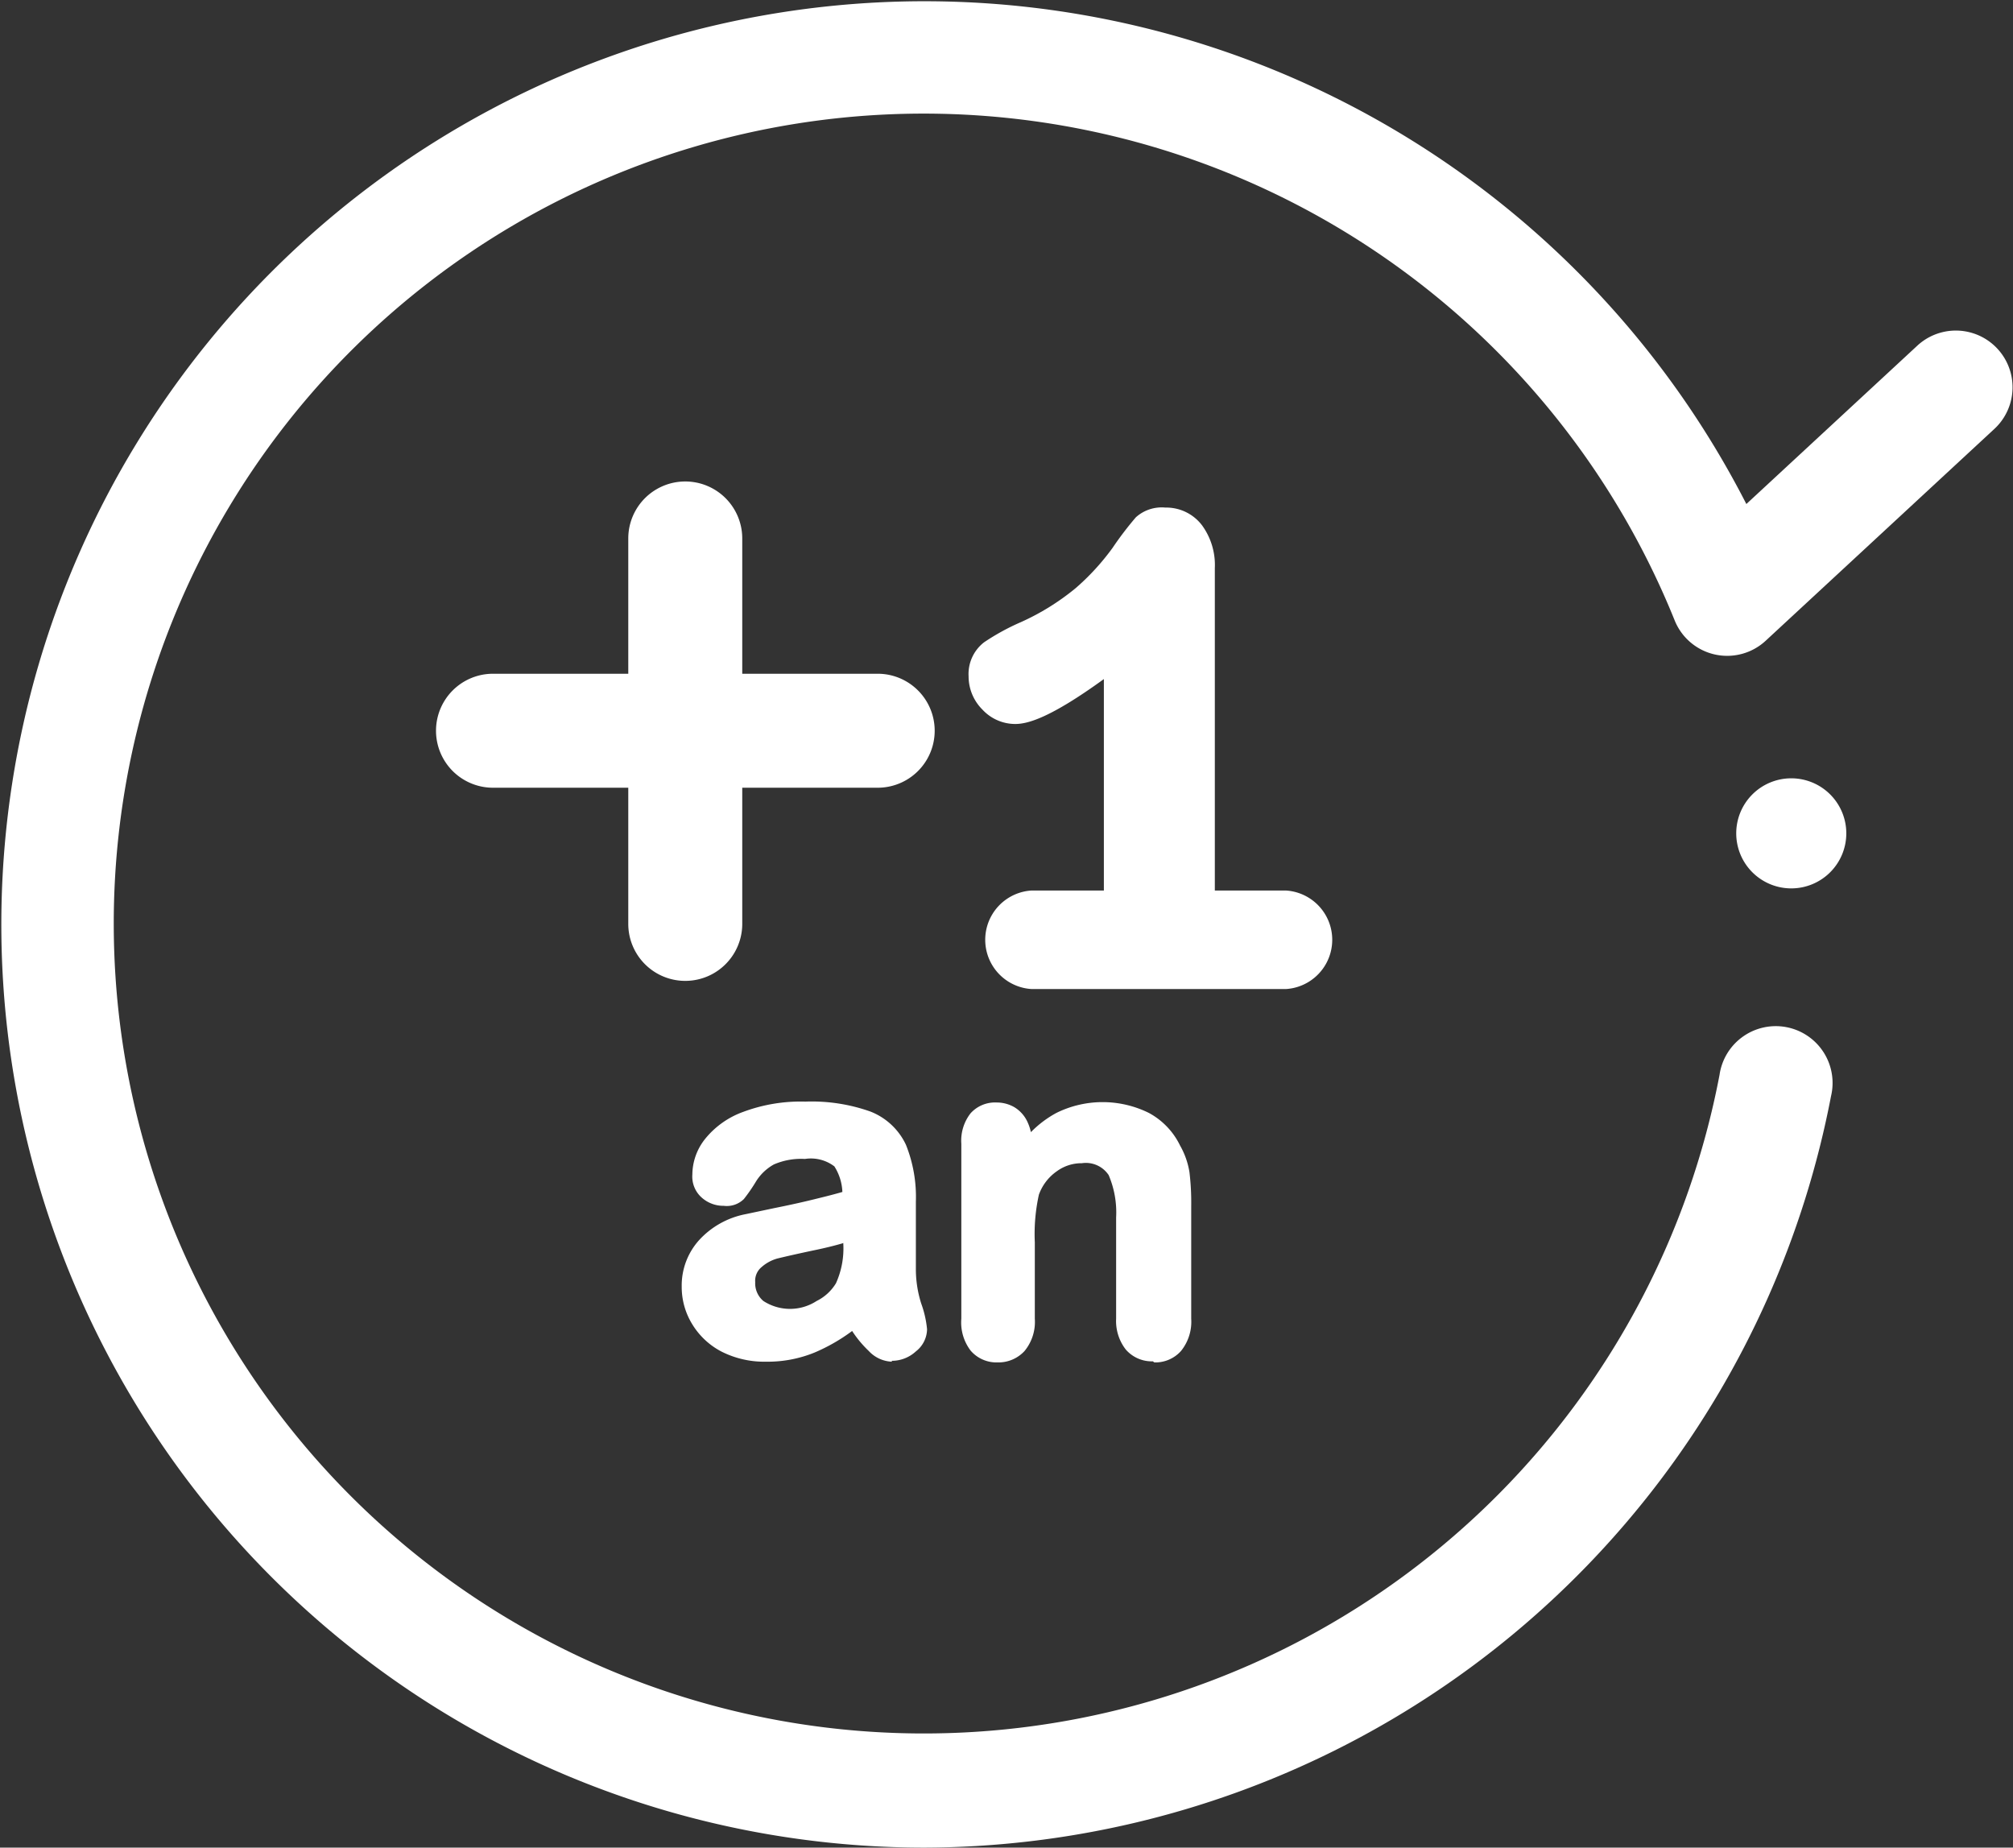 <svg id="Calque_1" data-name="Calque 1" xmlns="http://www.w3.org/2000/svg" viewBox="0 0 113.39 104.07"><rect x="0" y="0" width="113.39" height="104.07" fill="#333333" stroke="none"/><defs><style>.cls-1{fill:#fff;}</style></defs><path class="cls-1" d="M47.72,72.21a18.88,18.88,0,0,1-2.17.58c-.95.2-1.61.35-2,.44a2.83,2.83,0,0,0-1,.56A1.45,1.45,0,0,0,42,75a1.73,1.73,0,0,0,.59,1.31,2.17,2.17,0,0,0,1.53.54A4,4,0,0,0,46,76.37a2.9,2.9,0,0,0,1.25-1.14,5.16,5.16,0,0,0,.46-2.54Zm.22,4.91a10.42,10.42,0,0,1-2.38,1.44A6.66,6.66,0,0,1,43,79a4.85,4.85,0,0,1-2.3-.52,3.81,3.81,0,0,1-1.52-1.4,3.58,3.58,0,0,1-.53-1.91,3.44,3.44,0,0,1,.88-2.38,4.51,4.51,0,0,1,2.42-1.32l1.61-.33,2.2-.48c.6-.15,1.27-.33,2-.53a3.51,3.51,0,0,0-.54-2,2.42,2.42,0,0,0-2-.63,4.1,4.1,0,0,0-1.94.36A3.11,3.11,0,0,0,42.13,69a10.39,10.39,0,0,1-.66.95,1.07,1.07,0,0,1-.83.23,1.47,1.47,0,0,1-1-.36,1.19,1.19,0,0,1-.41-.94,2.92,2.92,0,0,1,.63-1.75,4.57,4.57,0,0,1,2-1.39,9,9,0,0,1,3.34-.55,9.57,9.57,0,0,1,3.53.53,3.32,3.32,0,0,1,1.81,1.68,7.33,7.33,0,0,1,.52,3v2c0,.56,0,1.17,0,1.85a6.57,6.57,0,0,0,.32,2,6.17,6.17,0,0,1,.31,1.34,1.24,1.24,0,0,1-.49,1,1.63,1.63,0,0,1-1.11.43,1.52,1.52,0,0,1-1-.49,7.85,7.85,0,0,1-1.09-1.43" transform="translate(0 -2.72)"/><path class="cls-1" d="M57.59,67.11v.41a5.94,5.94,0,0,1,1.95-1.74A5.23,5.23,0,0,1,62,65.23a4.9,4.9,0,0,1,2.4.58A3.78,3.78,0,0,1,66,67.47a4.06,4.06,0,0,1,.44,1.34,15.42,15.42,0,0,1,.09,1.84V77A2.28,2.28,0,0,1,66,78.52a1.68,1.68,0,0,1-2.45,0A2.24,2.24,0,0,1,63.12,77V71.31a5.56,5.56,0,0,0-.47-2.57,1.9,1.9,0,0,0-1.86-.89,2.77,2.77,0,0,0-1.65.55,3.05,3.05,0,0,0-1.09,1.48,10.48,10.48,0,0,0-.25,2.84V77a2.2,2.2,0,0,1-.48,1.55,1.59,1.59,0,0,1-1.24.52,1.54,1.54,0,0,1-1.21-.54A2.24,2.24,0,0,1,54.4,77V67.16a2.15,2.15,0,0,1,.42-1.45A1.47,1.47,0,0,1,56,65.23a1.58,1.58,0,0,1,.81.21,1.55,1.55,0,0,1,.58.63,2.35,2.35,0,0,1,.22,1" transform="translate(0 -2.72)"/><path class="cls-1" d="M47.47,72.75c-.45.13-1,.27-1.69.41-.94.2-1.59.35-2,.45a2.26,2.26,0,0,0-.88.48,1,1,0,0,0-.36.85A1.3,1.3,0,0,0,43,76,2.75,2.75,0,0,0,46,76a2.63,2.63,0,0,0,1.09-1,4.78,4.78,0,0,0,.41-2.27M44.3,77.2a2.59,2.59,0,0,1-1.81-.65,2.13,2.13,0,0,1-.71-1.61,1.84,1.84,0,0,1,.64-1.47,3.19,3.19,0,0,1,1.2-.64l2-.45a18.24,18.24,0,0,0,2.12-.56l.54-.2v1.06a5.46,5.46,0,0,1-.52,2.74,3.35,3.35,0,0,1-1.41,1.29,4.42,4.42,0,0,1-2,.49m3.9-.68.23.38a6.89,6.89,0,0,0,1,1.34,1.07,1.07,0,0,0,1.61.05.89.89,0,0,0,.35-.65,5.85,5.85,0,0,0-.3-1.22,7.23,7.23,0,0,1-.33-2.11c0-.68,0-1.3,0-1.86s0-1.23,0-2a6.92,6.92,0,0,0-.49-2.87,2.83,2.83,0,0,0-1.6-1.47,9.17,9.17,0,0,0-3.37-.5,8.51,8.51,0,0,0-3.2.52,4.09,4.09,0,0,0-1.8,1.26,2.44,2.44,0,0,0-.56,1.5.8.8,0,0,0,.28.64,1.06,1.06,0,0,0,.73.27c.43,0,.52-.09.52-.09s.26-.34.63-.91a3.66,3.66,0,0,1,1.26-1.22,4.54,4.54,0,0,1,2.14-.41,2.72,2.72,0,0,1,2.3.79,3.86,3.86,0,0,1,.63,2.2v.31l-.3.09c-.72.21-1.39.38-2,.53s-1.35.31-2.21.48l-1.6.34A4,4,0,0,0,40,73.08a3.06,3.06,0,0,0-.78,2.11,3.23,3.23,0,0,0,.48,1.71A3.33,3.33,0,0,0,41,78.15a4.44,4.44,0,0,0,2.11.47,6.4,6.4,0,0,0,2.42-.44,10.28,10.28,0,0,0,2.3-1.39Zm2,2.9a1.87,1.87,0,0,1-1.31-.6A6.28,6.28,0,0,1,48,77.69a10.21,10.21,0,0,1-2.13,1.22,7,7,0,0,1-2.73.51,5.33,5.33,0,0,1-2.48-.56A4.19,4.19,0,0,1,39,77.32a4,4,0,0,1-.6-2.13,3.82,3.82,0,0,1,1-2.64A4.78,4.78,0,0,1,42,71.11l1.61-.34c.85-.17,1.57-.33,2.18-.48s1.07-.26,1.66-.43A2.88,2.88,0,0,0,47,68.42,2.18,2.18,0,0,0,45.34,68a3.85,3.85,0,0,0-1.75.31,2.77,2.77,0,0,0-1,.95,9.36,9.36,0,0,1-.69,1,1.37,1.37,0,0,1-1.13.38,1.83,1.83,0,0,1-1.25-.47A1.58,1.58,0,0,1,39,68.87a3.24,3.24,0,0,1,.72-2,4.88,4.88,0,0,1,2.14-1.52,9.25,9.25,0,0,1,3.5-.58,9.89,9.89,0,0,1,3.67.56,3.7,3.7,0,0,1,2,1.87,7.9,7.9,0,0,1,.56,3.21c0,.8,0,1.47,0,2s0,1.17,0,1.85a6.4,6.4,0,0,0,.3,1.88,5.86,5.86,0,0,1,.33,1.45,1.61,1.61,0,0,1-.63,1.25,2,2,0,0,1-1.37.53" transform="translate(0 -2.72)"/><path class="cls-1" d="M60.94,67.44a2.29,2.29,0,0,1,2.22,1.1,6.06,6.06,0,0,1,.51,2.76V77A1.84,1.84,0,0,0,64,78.22a1.28,1.28,0,0,0,1.85,0A1.94,1.94,0,0,0,66.25,77V70.64a14.63,14.63,0,0,0-.09-1.79,3.58,3.58,0,0,0-.39-1.21,3.38,3.38,0,0,0-1.43-1.49,5.06,5.06,0,0,0-4.46,0,5.61,5.61,0,0,0-1.83,1.62l-.72,1v-1.6a2,2,0,0,0-.17-.85,1.1,1.1,0,0,0-.43-.47,1.17,1.17,0,0,0-.6-.16,1.07,1.07,0,0,0-.86.35A1.79,1.79,0,0,0,55,67.14V77a1.84,1.84,0,0,0,.37,1.26,1.27,1.27,0,0,0,1.85,0A1.85,1.85,0,0,0,57.54,77V72.7a10.88,10.88,0,0,1,.27-3,3.51,3.51,0,0,1,1.24-1.68,3.17,3.17,0,0,1,1.89-.62m4,12a1.94,1.94,0,0,1-1.53-.67A2.62,2.62,0,0,1,62.87,77V71.3a5.36,5.36,0,0,0-.42-2.39,1.54,1.54,0,0,0-1.51-.67,2.36,2.36,0,0,0-1.42.46,2.73,2.73,0,0,0-1,1.31,10.25,10.25,0,0,0-.23,2.69V77a2.58,2.58,0,0,1-.58,1.82,2,2,0,0,1-1.53.64,1.91,1.91,0,0,1-1.51-.67A2.62,2.62,0,0,1,54.15,77V67.14a2.5,2.5,0,0,1,.52-1.71,1.85,1.85,0,0,1,1.46-.61,2,2,0,0,1,1,.26,1.89,1.89,0,0,1,.73.8,2.74,2.74,0,0,1,.21.61,6,6,0,0,1,1.43-1.08,5.88,5.88,0,0,1,5.22,0,4.13,4.13,0,0,1,1.75,1.83A4.47,4.47,0,0,1,67,68.74a14.31,14.31,0,0,1,.1,1.9V77a2.62,2.62,0,0,1-.57,1.81,1.93,1.93,0,0,1-1.51.65" transform="translate(0 -2.72)"/><path class="cls-1" d="M52,106.79A52,52,0,1,1,98.37,31.11L108,22.19a3.19,3.19,0,1,1,4.34,4.69L99.46,38.81a3.19,3.19,0,0,1-5.13-1.15A45.62,45.62,0,1,0,34.22,96.74,45.63,45.63,0,0,0,96.86,63.26a3.2,3.2,0,1,1,6.28,1.2A52.14,52.14,0,0,1,52,106.79" transform="translate(0 -2.72)"/><path class="cls-1" d="M104,49.66a3.1,3.1,0,1,1-3.1-3.1,3.1,3.1,0,0,1,3.1,3.1" transform="translate(0 -2.72)"/><path class="cls-1" d="M58.11,52.88a2.78,2.78,0,0,0,0,5.55H72.43a2.78,2.78,0,0,0,0-5.55h-4V34.72a3.8,3.8,0,0,0-.72-2.41,2.53,2.53,0,0,0-2.07-1,2.17,2.17,0,0,0-1.66.55,18.86,18.86,0,0,0-1.31,1.72,13.46,13.46,0,0,1-2.07,2.26,13.6,13.6,0,0,1-3.11,1.93,12.84,12.84,0,0,0-2.06,1.13,2.26,2.26,0,0,0-.87,1.92,2.64,2.64,0,0,0,.78,1.87,2.52,2.52,0,0,0,1.84.81c.67,0,1.91-.29,5-2.53V52.88Z" transform="translate(0 -2.72)"/><path class="cls-1" d="M49.44,40.67H41.81V33.05a3.21,3.21,0,0,0-6.42,0v7.62H27.77a3.21,3.21,0,0,0,0,6.42h7.62v7.67a3.21,3.21,0,0,0,6.42,0V47.09h7.63a3.21,3.21,0,1,0,0-6.42" transform="translate(0 -2.72)"/></svg>